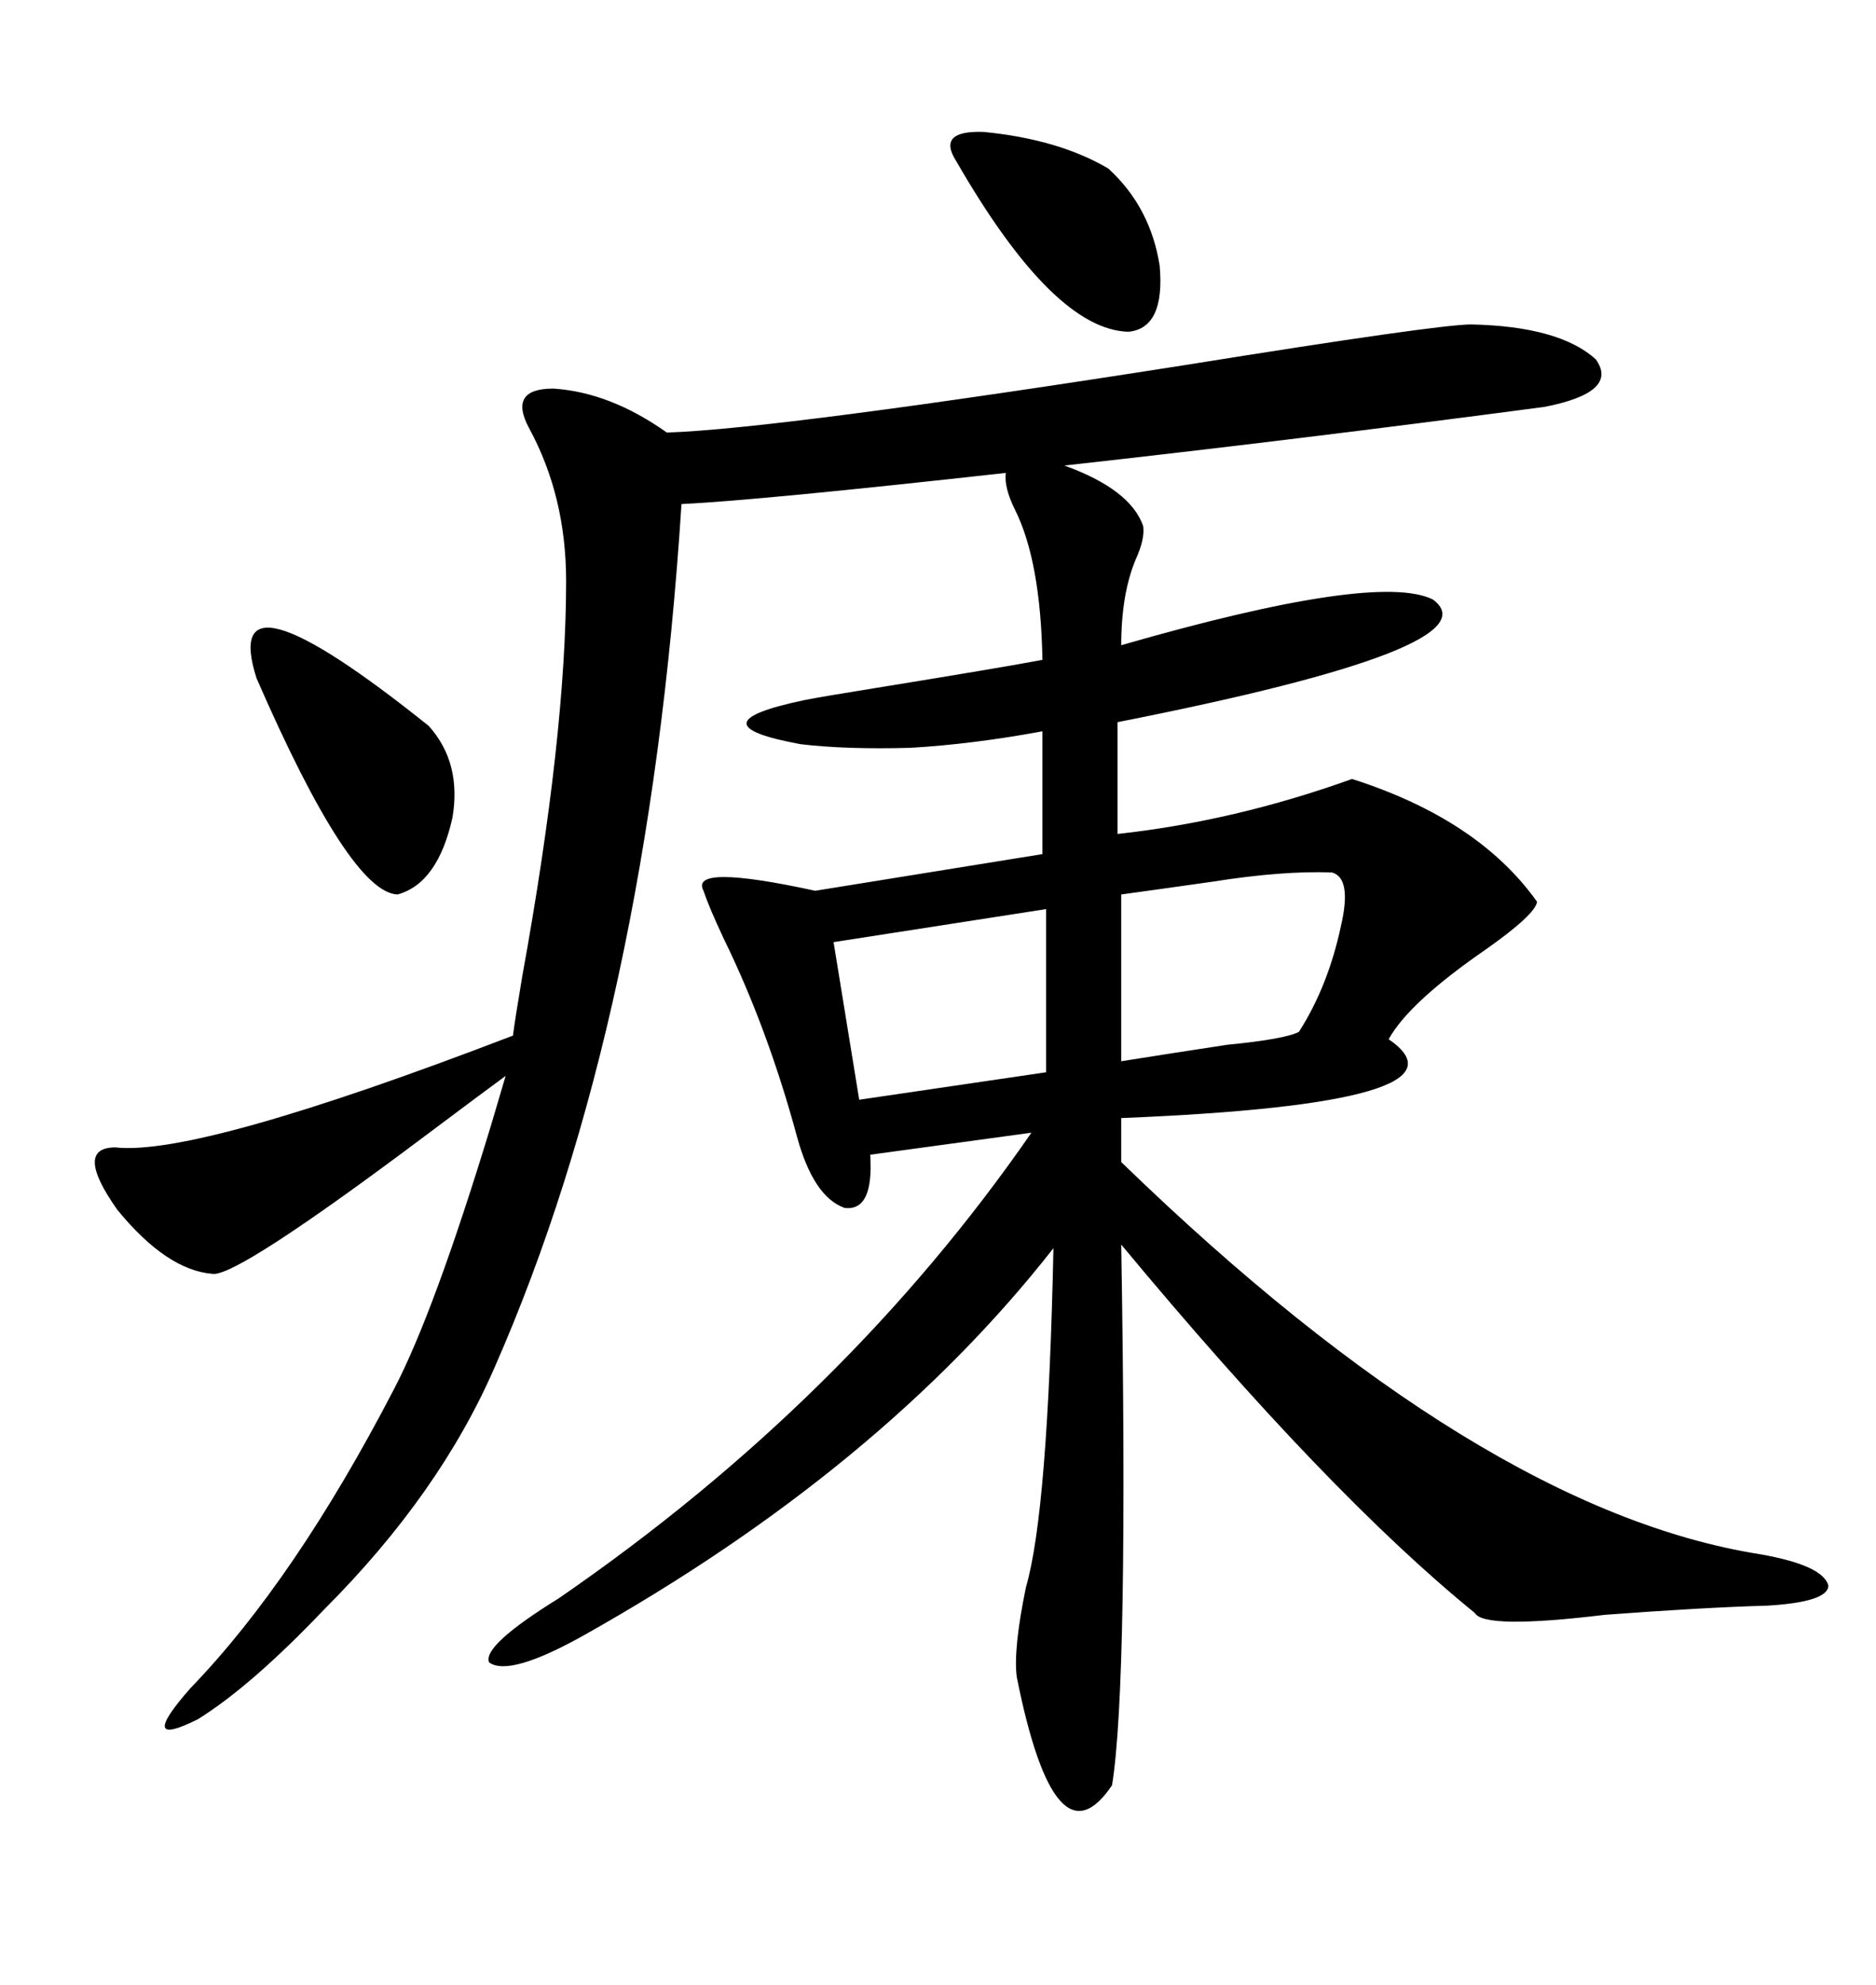 <svg xmlns="http://www.w3.org/2000/svg" xmlns:xlink="http://www.w3.org/1999/xlink" width="300" height="317.285"><path d="M235.25 51.86L235.25 51.86Q249.32 52.15 255.18 57.42L255.18 57.42Q258.98 62.70 246.97 65.04L246.97 65.04Q207.13 70.31 170.21 74.41L170.21 74.41Q180.76 78.22 182.81 84.08L182.81 84.08Q183.11 86.13 181.64 89.36L181.64 89.36Q179.30 94.92 179.30 103.13L179.30 103.13Q220.02 91.41 229.10 95.80L229.10 95.80Q239.65 103.42 178.71 115.43L178.71 115.43L178.71 133.30Q197.46 131.25 216.21 124.51L216.21 124.51Q236.43 130.96 245.80 144.14L245.80 144.14Q245.51 146.19 237.60 151.76L237.60 151.76Q225.29 160.25 222.07 166.11L222.07 166.11Q237.01 176.37 179.30 178.71L179.30 178.71L179.30 185.74Q236.72 241.41 281.54 248.44L281.54 248.44Q291.50 250.20 292.38 253.42L292.38 253.42Q292.38 256.05 282.71 256.64L282.71 256.64Q272.46 256.93 256.64 258.11L256.64 258.11Q237.30 260.45 235.84 257.81L235.84 257.81Q212.40 238.77 179.30 198.93L179.30 198.93Q180.47 269.24 177.83 285.35L177.83 285.35Q168.75 298.83 162.60 268.07L162.60 268.07Q162.01 263.67 164.06 253.71L164.06 253.71Q167.58 241.70 168.46 199.51L168.46 199.51Q140.92 234.67 93.46 261.33L93.46 261.33Q81.45 268.07 78.22 265.72L78.22 265.72Q77.05 263.09 89.36 255.47L89.36 255.47Q135.35 223.83 164.94 181.05L164.94 181.05L139.16 184.57Q139.75 193.65 135.06 193.07L135.06 193.07Q130.08 191.31 127.44 181.64L127.44 181.64Q122.75 164.36 115.72 150L115.72 150Q113.38 145.02 112.50 142.38L112.50 142.38Q110.16 137.99 130.37 142.38L130.37 142.38L166.70 136.52L166.70 116.89Q155.57 118.95 145.61 119.53L145.61 119.53Q135.35 119.82 128.03 118.95L128.03 118.95Q110.45 115.72 128.61 111.91L128.61 111.91Q131.54 111.33 138.87 110.16L138.87 110.16Q160.55 106.64 166.70 105.47L166.70 105.47Q166.41 89.65 162.30 81.45L162.30 81.45Q160.55 77.93 160.84 75.59L160.84 75.59Q121.29 79.98 108.98 80.57L108.98 80.57Q103.71 162.60 79.10 218.55L79.10 218.55Q70.31 238.77 51.86 257.23L51.86 257.23Q40.14 269.53 31.64 274.80L31.64 274.80Q21.68 279.79 30.47 269.82L30.47 269.82Q47.17 252.54 62.99 222.07L62.99 222.07Q69.43 209.77 78.52 179.88L78.52 179.88Q80.27 174.02 80.86 171.97L80.86 171.97Q77.64 174.32 68.26 181.35L68.26 181.35Q37.79 204.20 33.98 203.61L33.98 203.61Q26.66 203.03 18.75 193.36L18.75 193.36Q11.72 183.40 18.46 183.40L18.46 183.40Q31.64 184.86 82.03 165.53L82.03 165.53Q82.32 163.18 83.50 156.15L83.50 156.15Q90.53 117.48 90.53 92.87L90.53 92.87Q90.53 79.39 84.67 68.55L84.67 68.55Q81.15 62.11 88.48 62.11L88.48 62.11Q97.56 62.70 106.64 69.14L106.64 69.14Q124.51 68.55 189.84 58.30L189.84 58.30Q229.98 51.86 235.25 51.86ZM212.99 139.45L212.99 139.45Q205.08 139.16 193.95 140.92L193.95 140.92Q185.74 142.09 179.30 142.97L179.30 142.97L179.30 169.63Q186.62 168.46 196.29 166.99L196.29 166.99Q205.37 166.11 207.71 164.94L207.71 164.94Q212.40 157.62 214.45 147.95L214.45 147.95Q216.21 140.33 212.99 139.45ZM167.29 171.39L167.29 145.31L133.30 150.59L137.40 175.78L167.29 171.39ZM41.02 108.40L41.02 108.40Q34.86 89.06 68.55 116.02L68.55 116.02Q73.83 121.88 72.36 130.66L72.36 130.66Q70.02 141.21 63.57 142.97L63.57 142.97Q55.96 142.68 41.02 108.40ZM152.93 25.78L152.93 25.78Q149.71 20.80 157.32 21.09L157.32 21.09Q169.34 22.27 177.25 26.95L177.25 26.95Q183.98 33.11 185.45 42.48L185.45 42.48Q186.33 52.44 180.47 53.03L180.47 53.03Q168.46 52.73 152.93 25.78Z"/></svg>